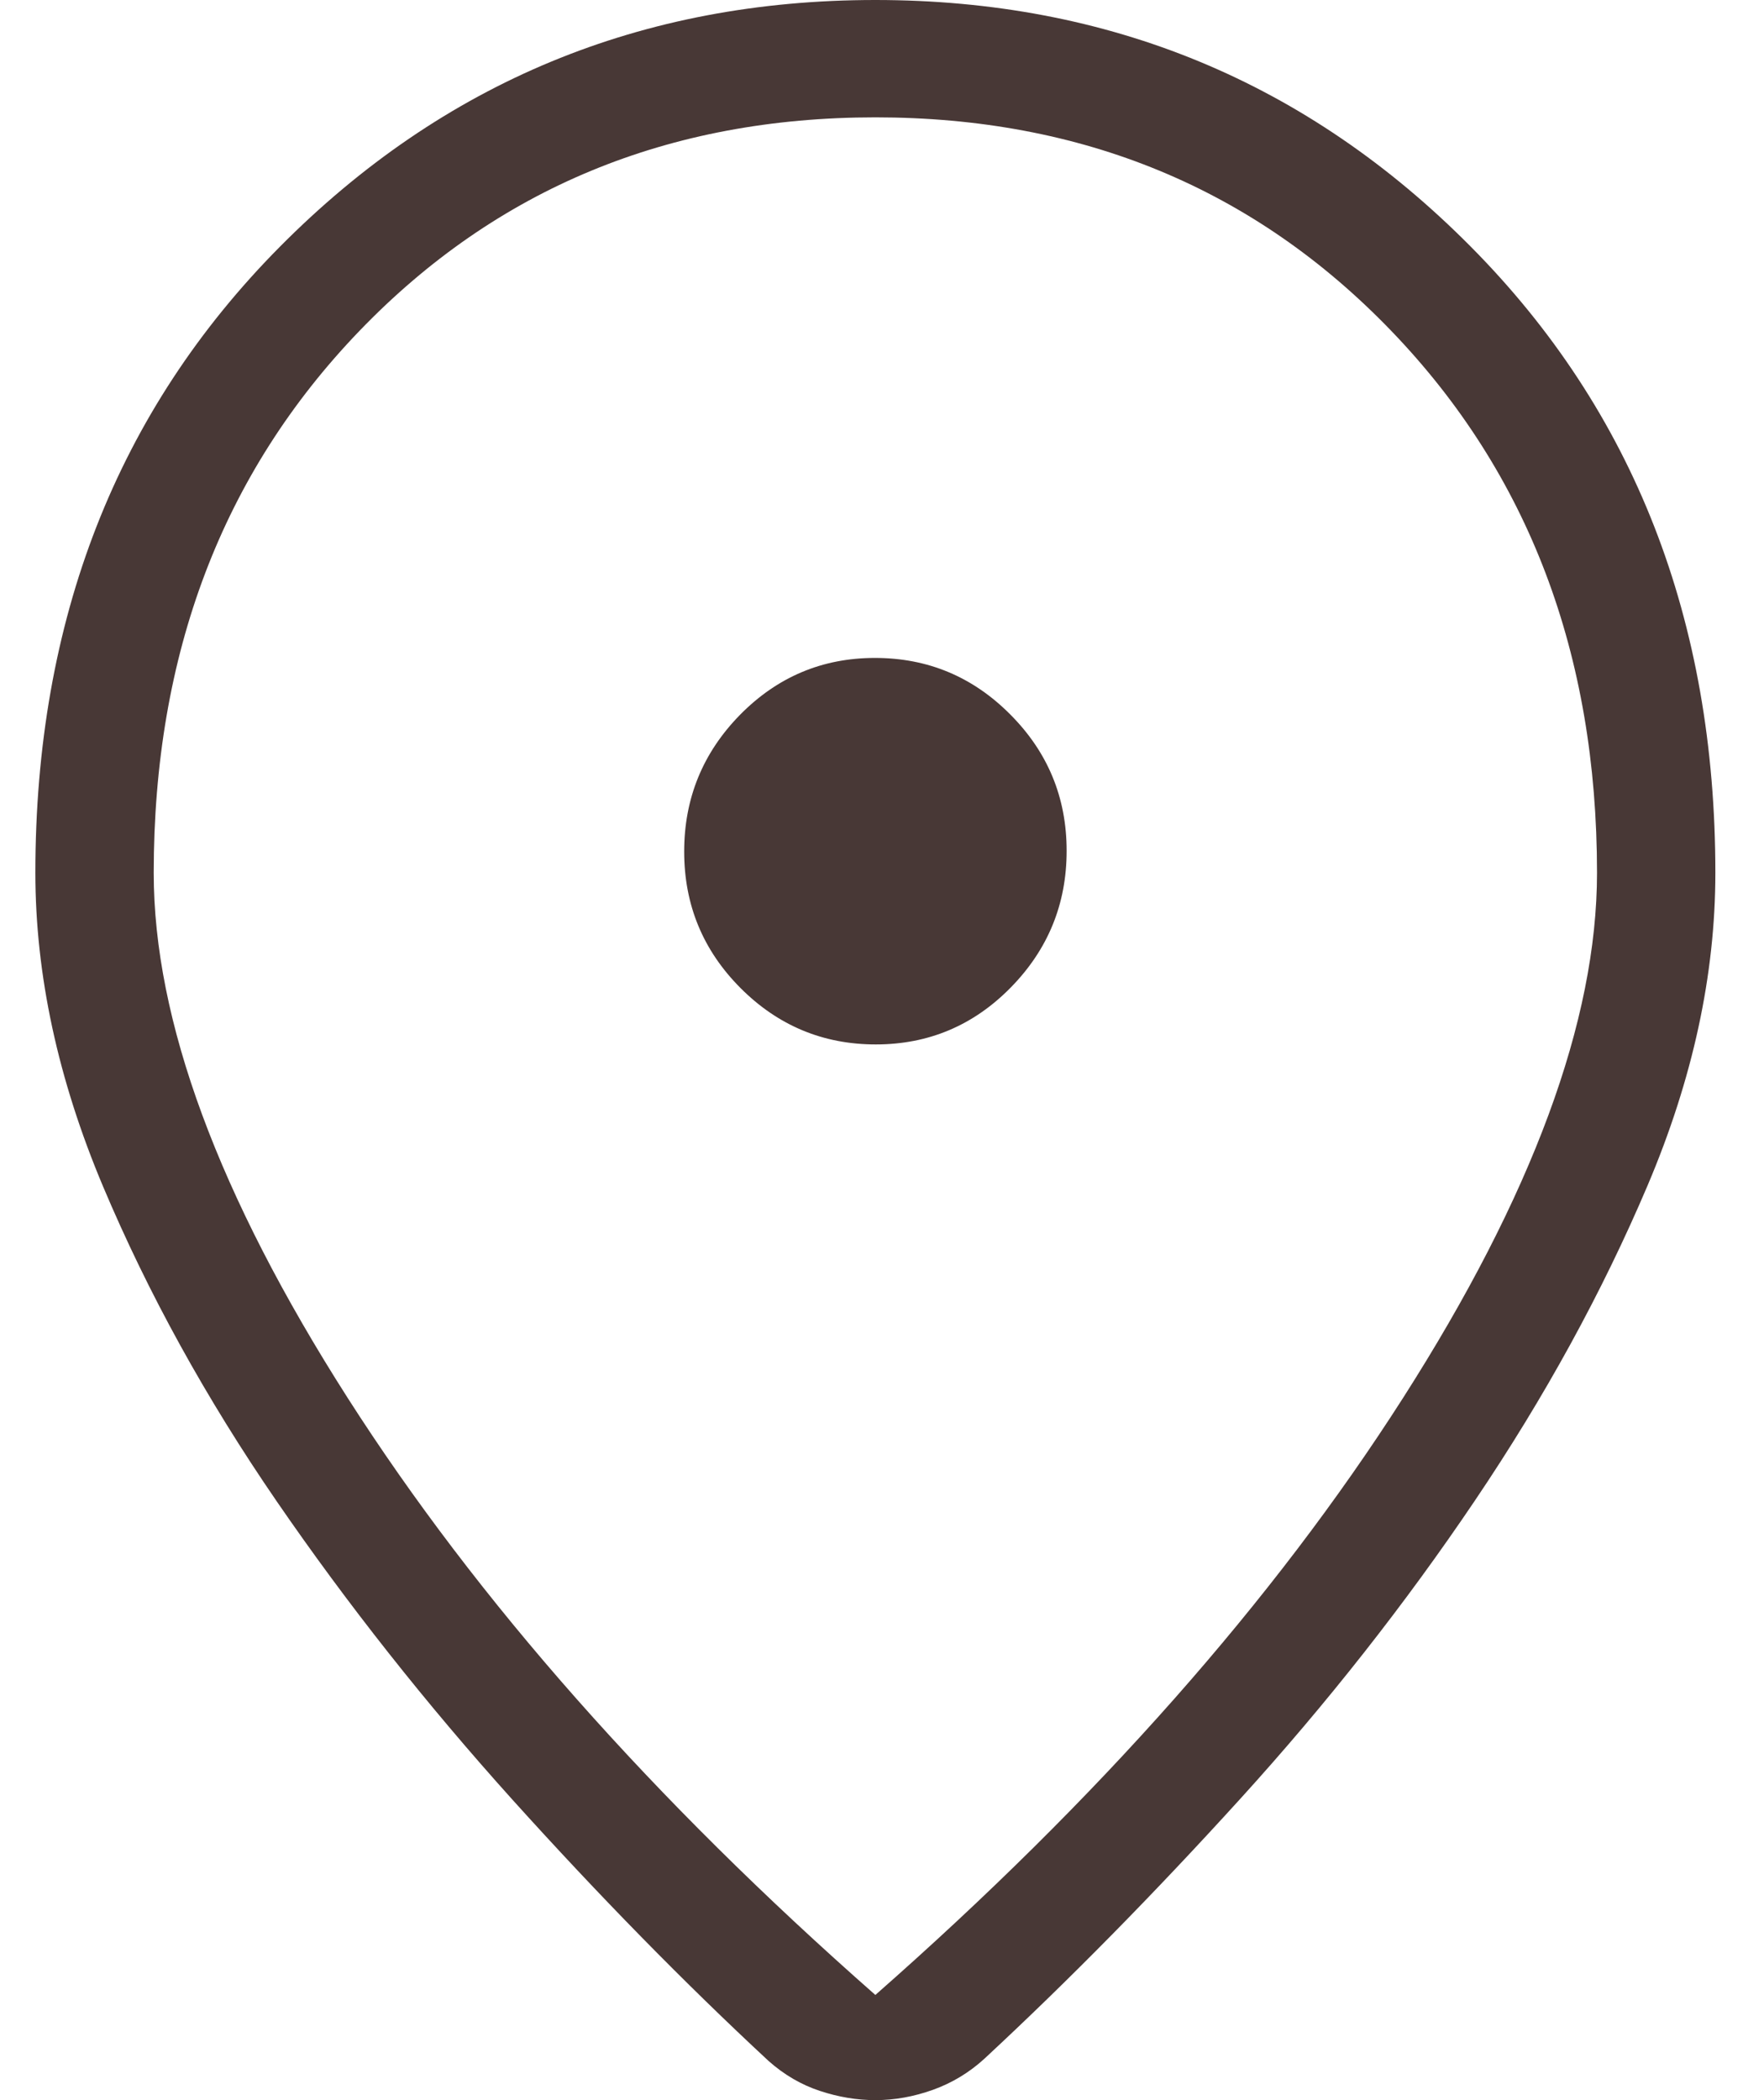<svg width="21" height="25" viewBox="0 0 21 25" fill="none" xmlns="http://www.w3.org/2000/svg">
<path d="M10.421 23.748C13.07 21.419 15.164 19.05 16.703 16.641C18.242 14.232 19.012 12.148 19.012 10.39C19.012 7.785 18.196 5.635 16.563 3.939C14.931 2.244 12.884 1.397 10.421 1.397C7.959 1.397 5.911 2.244 4.279 3.939C2.647 5.635 1.83 7.785 1.83 10.39C1.83 12.148 2.6 14.232 4.139 16.641C5.679 19.05 7.773 21.419 10.421 23.748ZM10.421 25C10.201 25 9.98 24.963 9.76 24.89C9.539 24.817 9.336 24.699 9.15 24.534C8.147 23.603 7.131 22.566 6.101 21.424C5.072 20.281 4.136 19.097 3.295 17.873C2.454 16.649 1.765 15.399 1.227 14.124C0.69 12.849 0.421 11.604 0.421 10.39C0.421 7.378 1.392 4.893 3.333 2.936C5.274 0.979 7.637 0 10.421 0C13.205 0 15.568 0.979 17.509 2.936C19.451 4.893 20.421 7.378 20.421 10.39C20.421 11.604 20.152 12.844 19.615 14.11C19.077 15.376 18.393 16.626 17.561 17.859C16.729 19.093 15.798 20.276 14.768 21.41C13.738 22.544 12.722 23.576 11.719 24.507C11.54 24.671 11.335 24.795 11.107 24.877C10.878 24.959 10.65 25 10.421 25ZM10.426 12.433C11.053 12.433 11.589 12.207 12.032 11.756C12.476 11.304 12.698 10.762 12.698 10.128C12.698 9.494 12.474 8.953 12.027 8.505C11.581 8.056 11.044 7.832 10.416 7.832C9.789 7.832 9.254 8.058 8.81 8.509C8.367 8.961 8.145 9.503 8.145 10.137C8.145 10.771 8.368 11.312 8.815 11.761C9.262 12.209 9.799 12.433 10.426 12.433Z" fill="#483836"/>
</svg>
